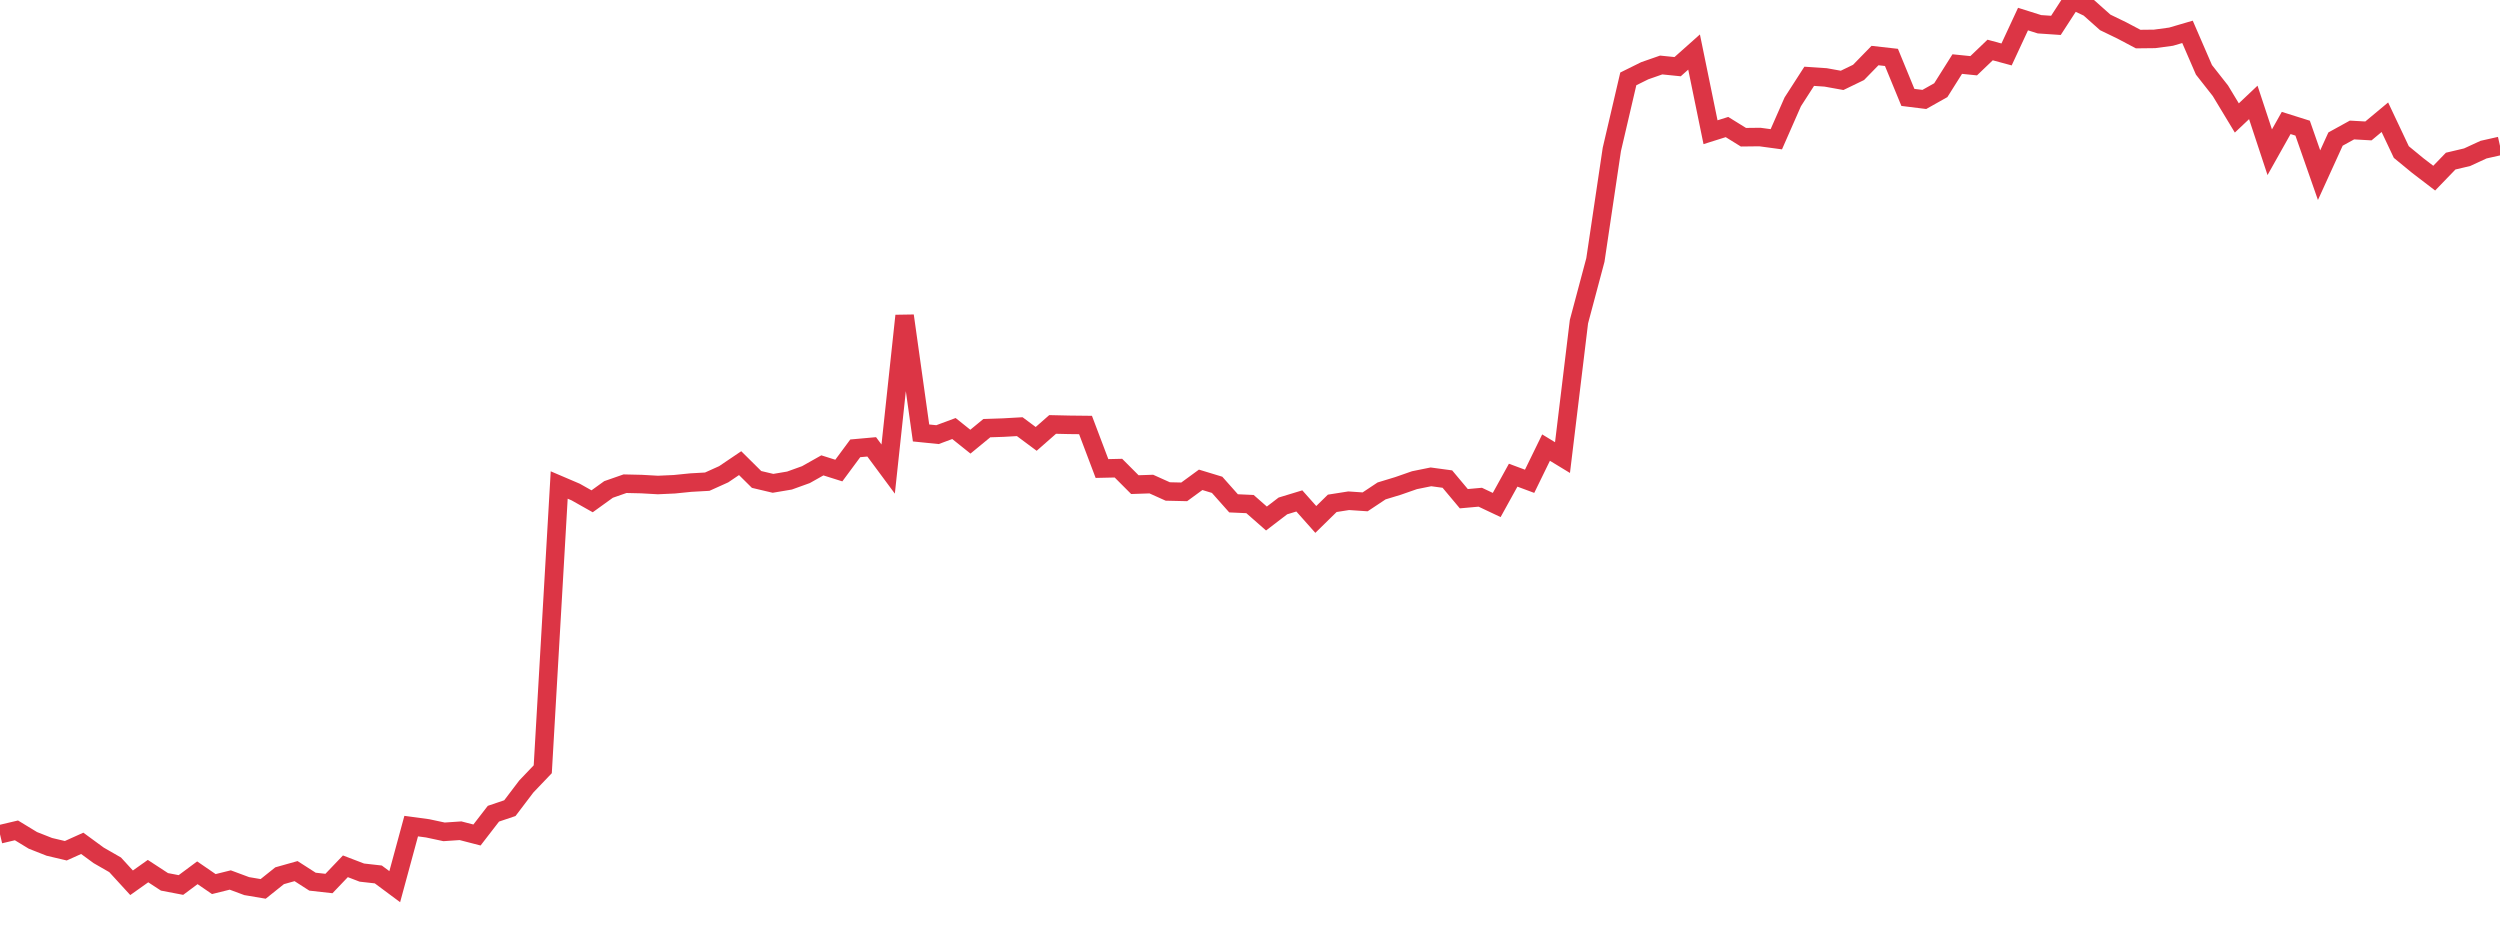 <?xml version="1.0" standalone="no"?>
<!DOCTYPE svg PUBLIC "-//W3C//DTD SVG 1.1//EN" "http://www.w3.org/Graphics/SVG/1.1/DTD/svg11.dtd">
<svg width="135" height="50" viewBox="0 0 135 50" preserveAspectRatio="none" class="sparkline" xmlns="http://www.w3.org/2000/svg"
xmlns:xlink="http://www.w3.org/1999/xlink"><path  class="sparkline--line" d="M 0 45.05 L 0 45.05 L 0.888 44.84 L 1.776 45.38 L 2.664 45.73 L 3.553 45.94 L 4.441 45.54 L 5.329 46.19 L 6.217 46.7 L 7.105 47.67 L 7.993 47.04 L 8.882 47.62 L 9.77 47.79 L 10.658 47.13 L 11.546 47.74 L 12.434 47.52 L 13.322 47.85 L 14.211 48 L 15.099 47.29 L 15.987 47.04 L 16.875 47.61 L 17.763 47.71 L 18.651 46.78 L 19.539 47.12 L 20.428 47.22 L 21.316 47.88 L 22.204 44.61 L 23.092 44.73 L 23.98 44.92 L 24.868 44.86 L 25.757 45.09 L 26.645 43.94 L 27.533 43.64 L 28.421 42.47 L 29.309 41.54 L 30.197 26.19 L 31.086 26.57 L 31.974 27.07 L 32.862 26.43 L 33.75 26.12 L 34.638 26.14 L 35.526 26.19 L 36.414 26.15 L 37.303 26.06 L 38.191 26.01 L 39.079 25.61 L 39.967 25.01 L 40.855 25.89 L 41.743 26.1 L 42.632 25.95 L 43.52 25.63 L 44.408 25.13 L 45.296 25.41 L 46.184 24.21 L 47.072 24.13 L 47.961 25.33 L 48.849 17.05 L 49.737 23.38 L 50.625 23.47 L 51.513 23.14 L 52.401 23.85 L 53.289 23.12 L 54.178 23.09 L 55.066 23.04 L 55.954 23.7 L 56.842 22.92 L 57.73 22.94 L 58.618 22.95 L 59.507 25.3 L 60.395 25.28 L 61.283 26.17 L 62.171 26.14 L 63.059 26.54 L 63.947 26.56 L 64.836 25.91 L 65.724 26.18 L 66.612 27.18 L 67.5 27.22 L 68.388 28 L 69.276 27.32 L 70.164 27.05 L 71.053 28.05 L 71.941 27.18 L 72.829 27.04 L 73.717 27.1 L 74.605 26.51 L 75.493 26.24 L 76.382 25.93 L 77.27 25.75 L 78.158 25.87 L 79.046 26.93 L 79.934 26.85 L 80.822 27.27 L 81.711 25.66 L 82.599 25.99 L 83.487 24.17 L 84.375 24.71 L 85.263 17.37 L 86.151 14.04 L 87.039 8.07 L 87.928 4.26 L 88.816 3.82 L 89.704 3.51 L 90.592 3.6 L 91.48 2.81 L 92.368 7.14 L 93.257 6.86 L 94.145 7.41 L 95.033 7.4 L 95.921 7.52 L 96.809 5.5 L 97.697 4.12 L 98.586 4.18 L 99.474 4.34 L 100.362 3.91 L 101.25 3 L 102.138 3.1 L 103.026 5.26 L 103.914 5.37 L 104.803 4.87 L 105.691 3.46 L 106.579 3.55 L 107.467 2.7 L 108.355 2.94 L 109.243 1.03 L 110.132 1.31 L 111.02 1.37 L 111.908 0 L 112.796 0.42 L 113.684 1.21 L 114.572 1.64 L 115.461 2.11 L 116.349 2.1 L 117.237 1.98 L 118.125 1.72 L 119.013 3.77 L 119.901 4.9 L 120.789 6.37 L 121.678 5.53 L 122.566 8.22 L 123.454 6.64 L 124.342 6.92 L 125.23 9.46 L 126.118 7.51 L 127.007 7.02 L 127.895 7.07 L 128.783 6.33 L 129.671 8.21 L 130.559 8.94 L 131.447 9.62 L 132.336 8.7 L 133.224 8.49 L 134.112 8.08 L 135 7.88" fill="none" stroke-width="1" stroke="#dc3545"></path></svg>